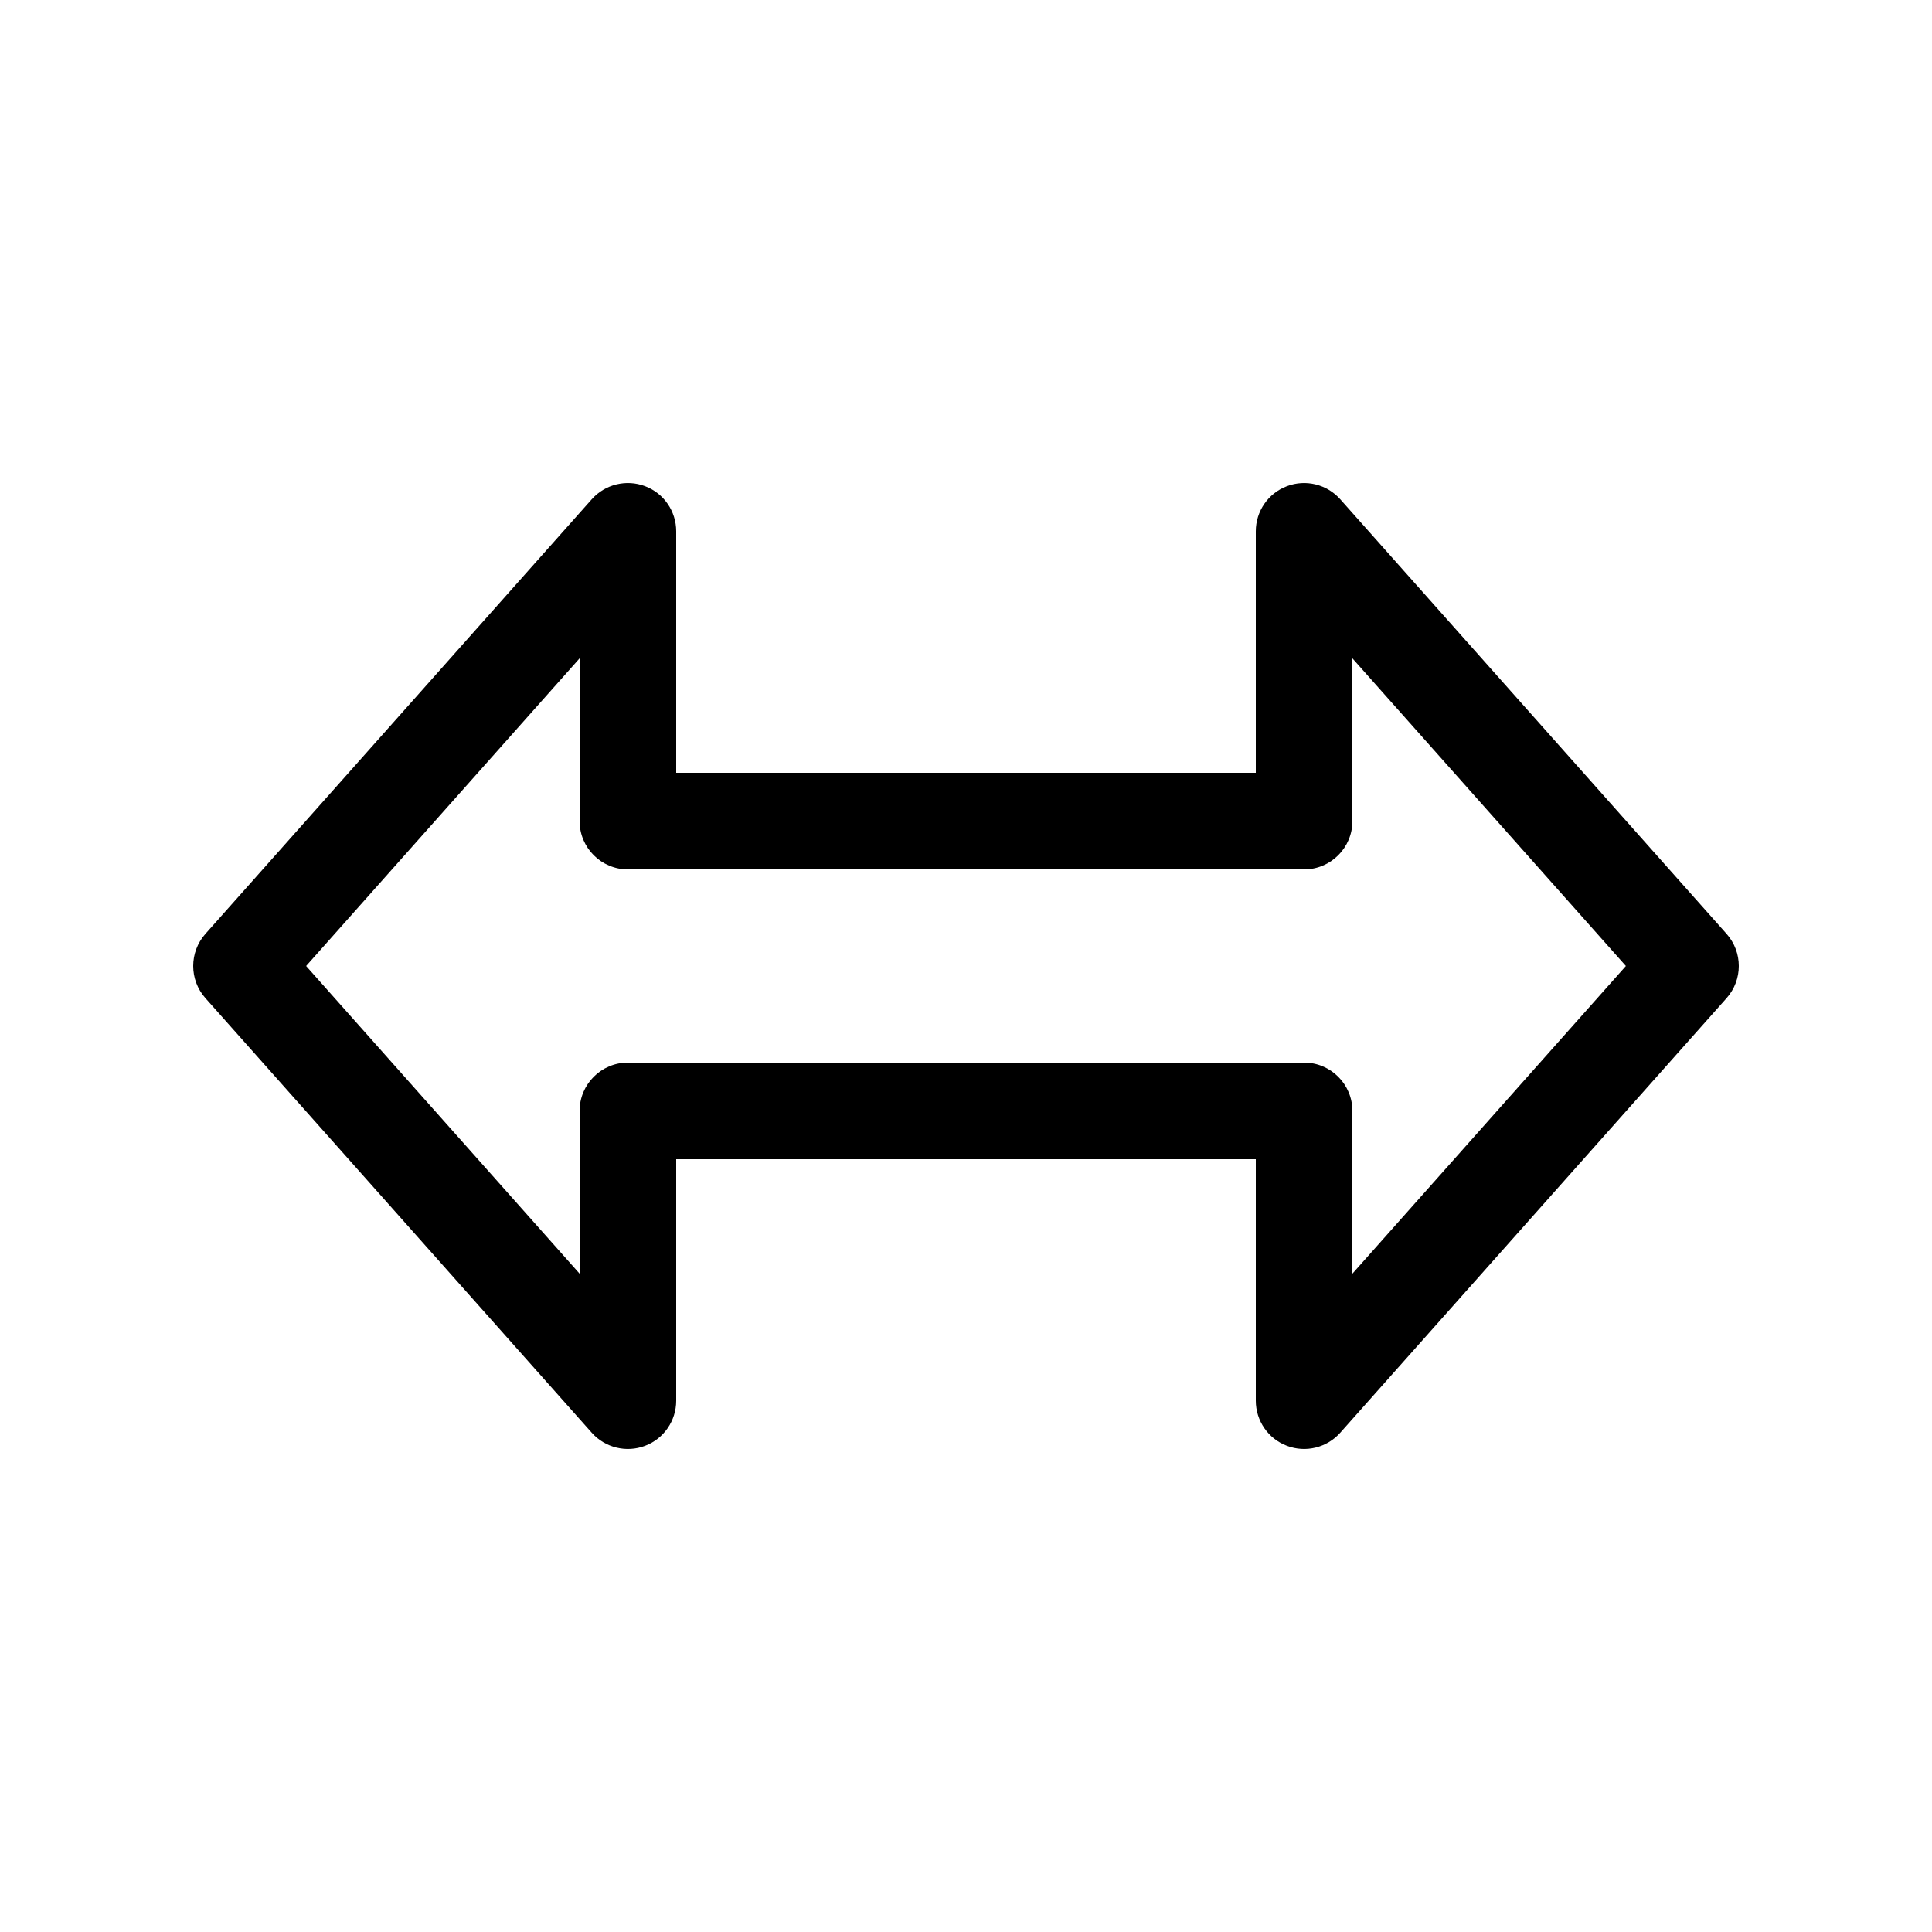<svg xmlns="http://www.w3.org/2000/svg" viewBox="0 0 20 20" fill="none"><path d="M6.678 5.033C6.872 5.106 7 5.292 7 5.5V8H13V5.5C13 5.292 13.128 5.106 13.322 5.033C13.516 4.959 13.736 5.013 13.874 5.168L17.874 9.668C18.042 9.857 18.042 10.143 17.874 10.332L13.874 14.832C13.736 14.987 13.516 15.041 13.322 14.967C13.128 14.894 13 14.708 13 14.5V12H7V14.5C7 14.708 6.872 14.894 6.678 14.967C6.484 15.041 6.264 14.987 6.126 14.832L2.126 10.332C1.958 10.143 1.958 9.857 2.126 9.668L6.126 5.168C6.264 5.013 6.484 4.959 6.678 5.033ZM3.169 10L6 13.185V11.5C6 11.224 6.224 11 6.5 11H13.5C13.776 11 14 11.224 14 11.5V13.185L16.831 10L14 6.815V8.5C14 8.776 13.776 9 13.5 9H6.5C6.224 9 6 8.776 6 8.5V6.815L3.169 10Z" fill="currentColor"/></svg>